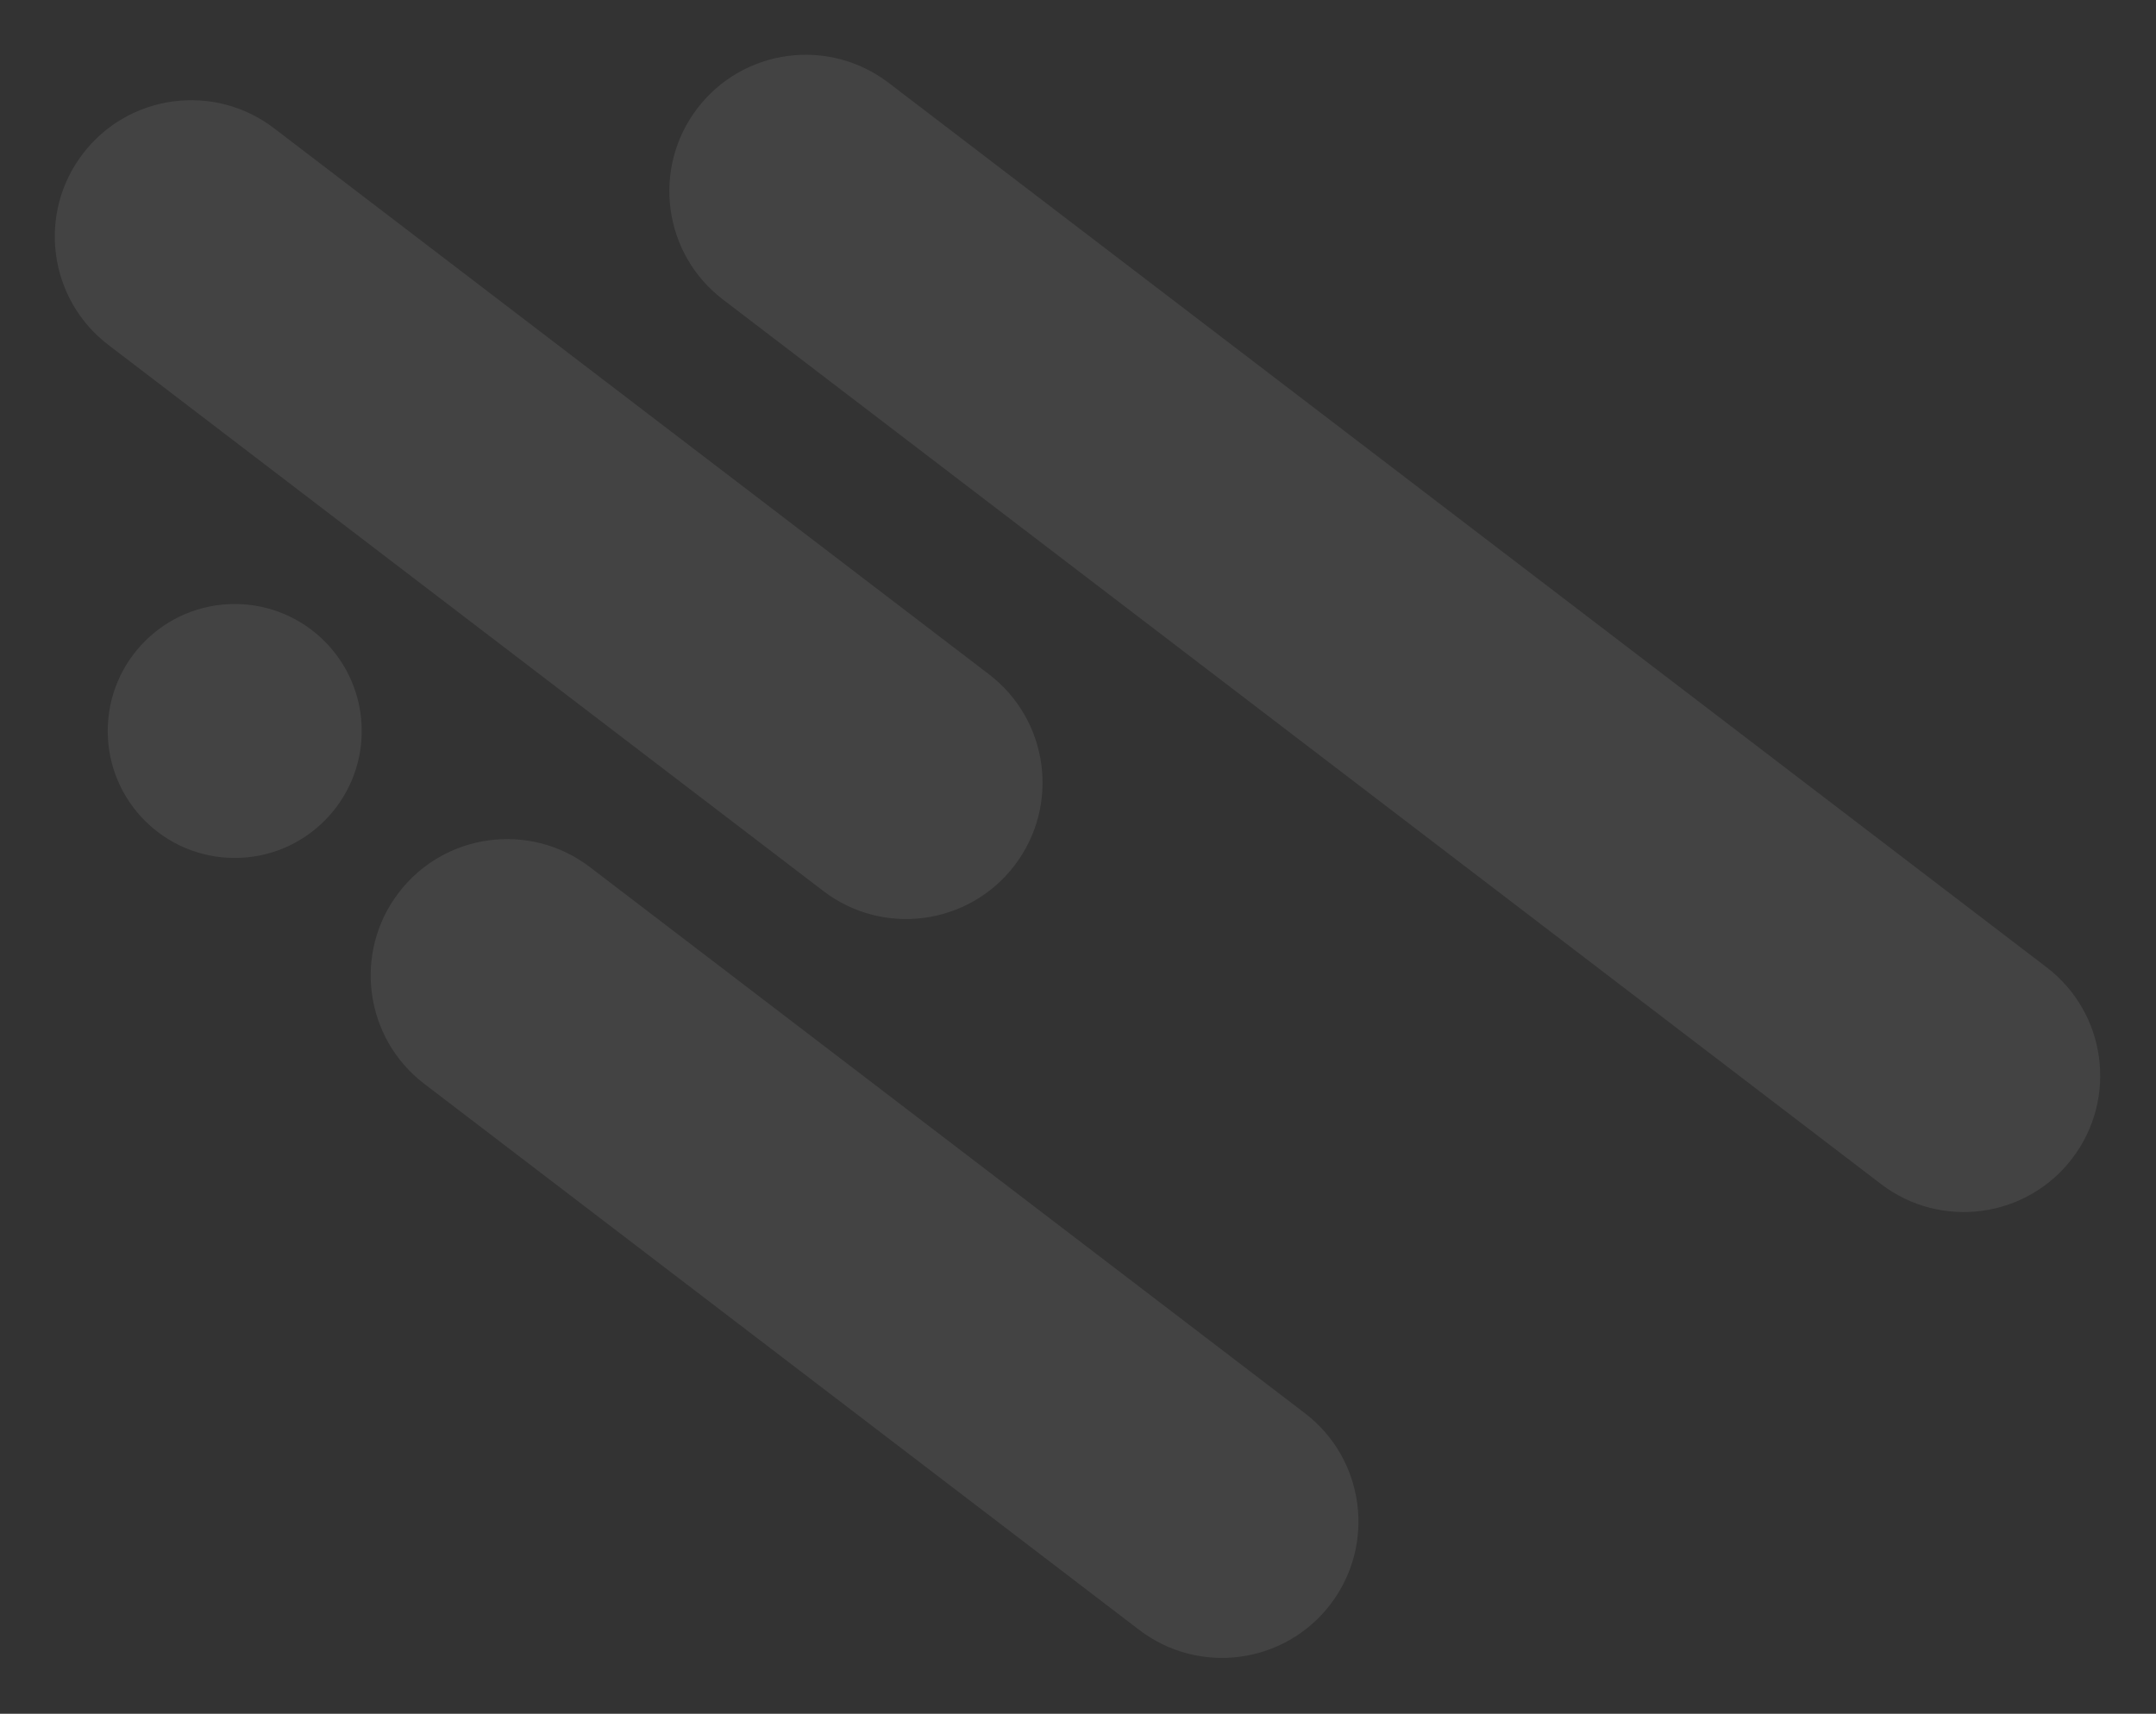 <svg width="693" height="551" viewBox="0 0 693 551" fill="none" xmlns="http://www.w3.org/2000/svg">
<rect x="0" y="0" width="693" height="551" fill="#333333" stroke="none"/>
<g opacity="0.08">
<path d="M604.606 380.684C623.847 395.385 651.363 391.704 666.063 372.463C680.764 353.221 677.083 325.706 657.841 311.005L285.608 26.617C266.367 11.917 238.851 15.598 224.151 34.84C209.45 54.081 213.131 81.596 232.373 96.297L604.606 380.684Z" fill="white"/>
<path d="M264.643 286.474C283.884 301.175 311.399 297.493 326.1 278.252C340.801 259.01 337.12 231.495 317.878 216.795L88.075 41.224C68.834 26.523 41.318 30.204 26.618 49.446C11.917 68.687 15.598 96.203 34.84 110.903L264.643 286.474Z" fill="white"/>
<path d="M366.18 524.037C385.421 538.737 412.937 535.056 427.637 515.814C442.338 496.573 438.657 469.058 419.415 454.357L189.612 278.786C170.371 264.086 142.855 267.767 128.155 287.008C113.454 306.25 117.135 333.765 136.377 348.466L366.18 524.037Z" fill="white"/>
<path d="M34.627 235.019C34.627 257.563 52.903 275.839 75.447 275.839C97.991 275.839 116.267 257.563 116.267 235.019C116.267 212.475 97.991 194.199 75.447 194.199C52.903 194.199 34.627 212.475 34.627 235.019Z" fill="white"/>
</g>
</svg>

